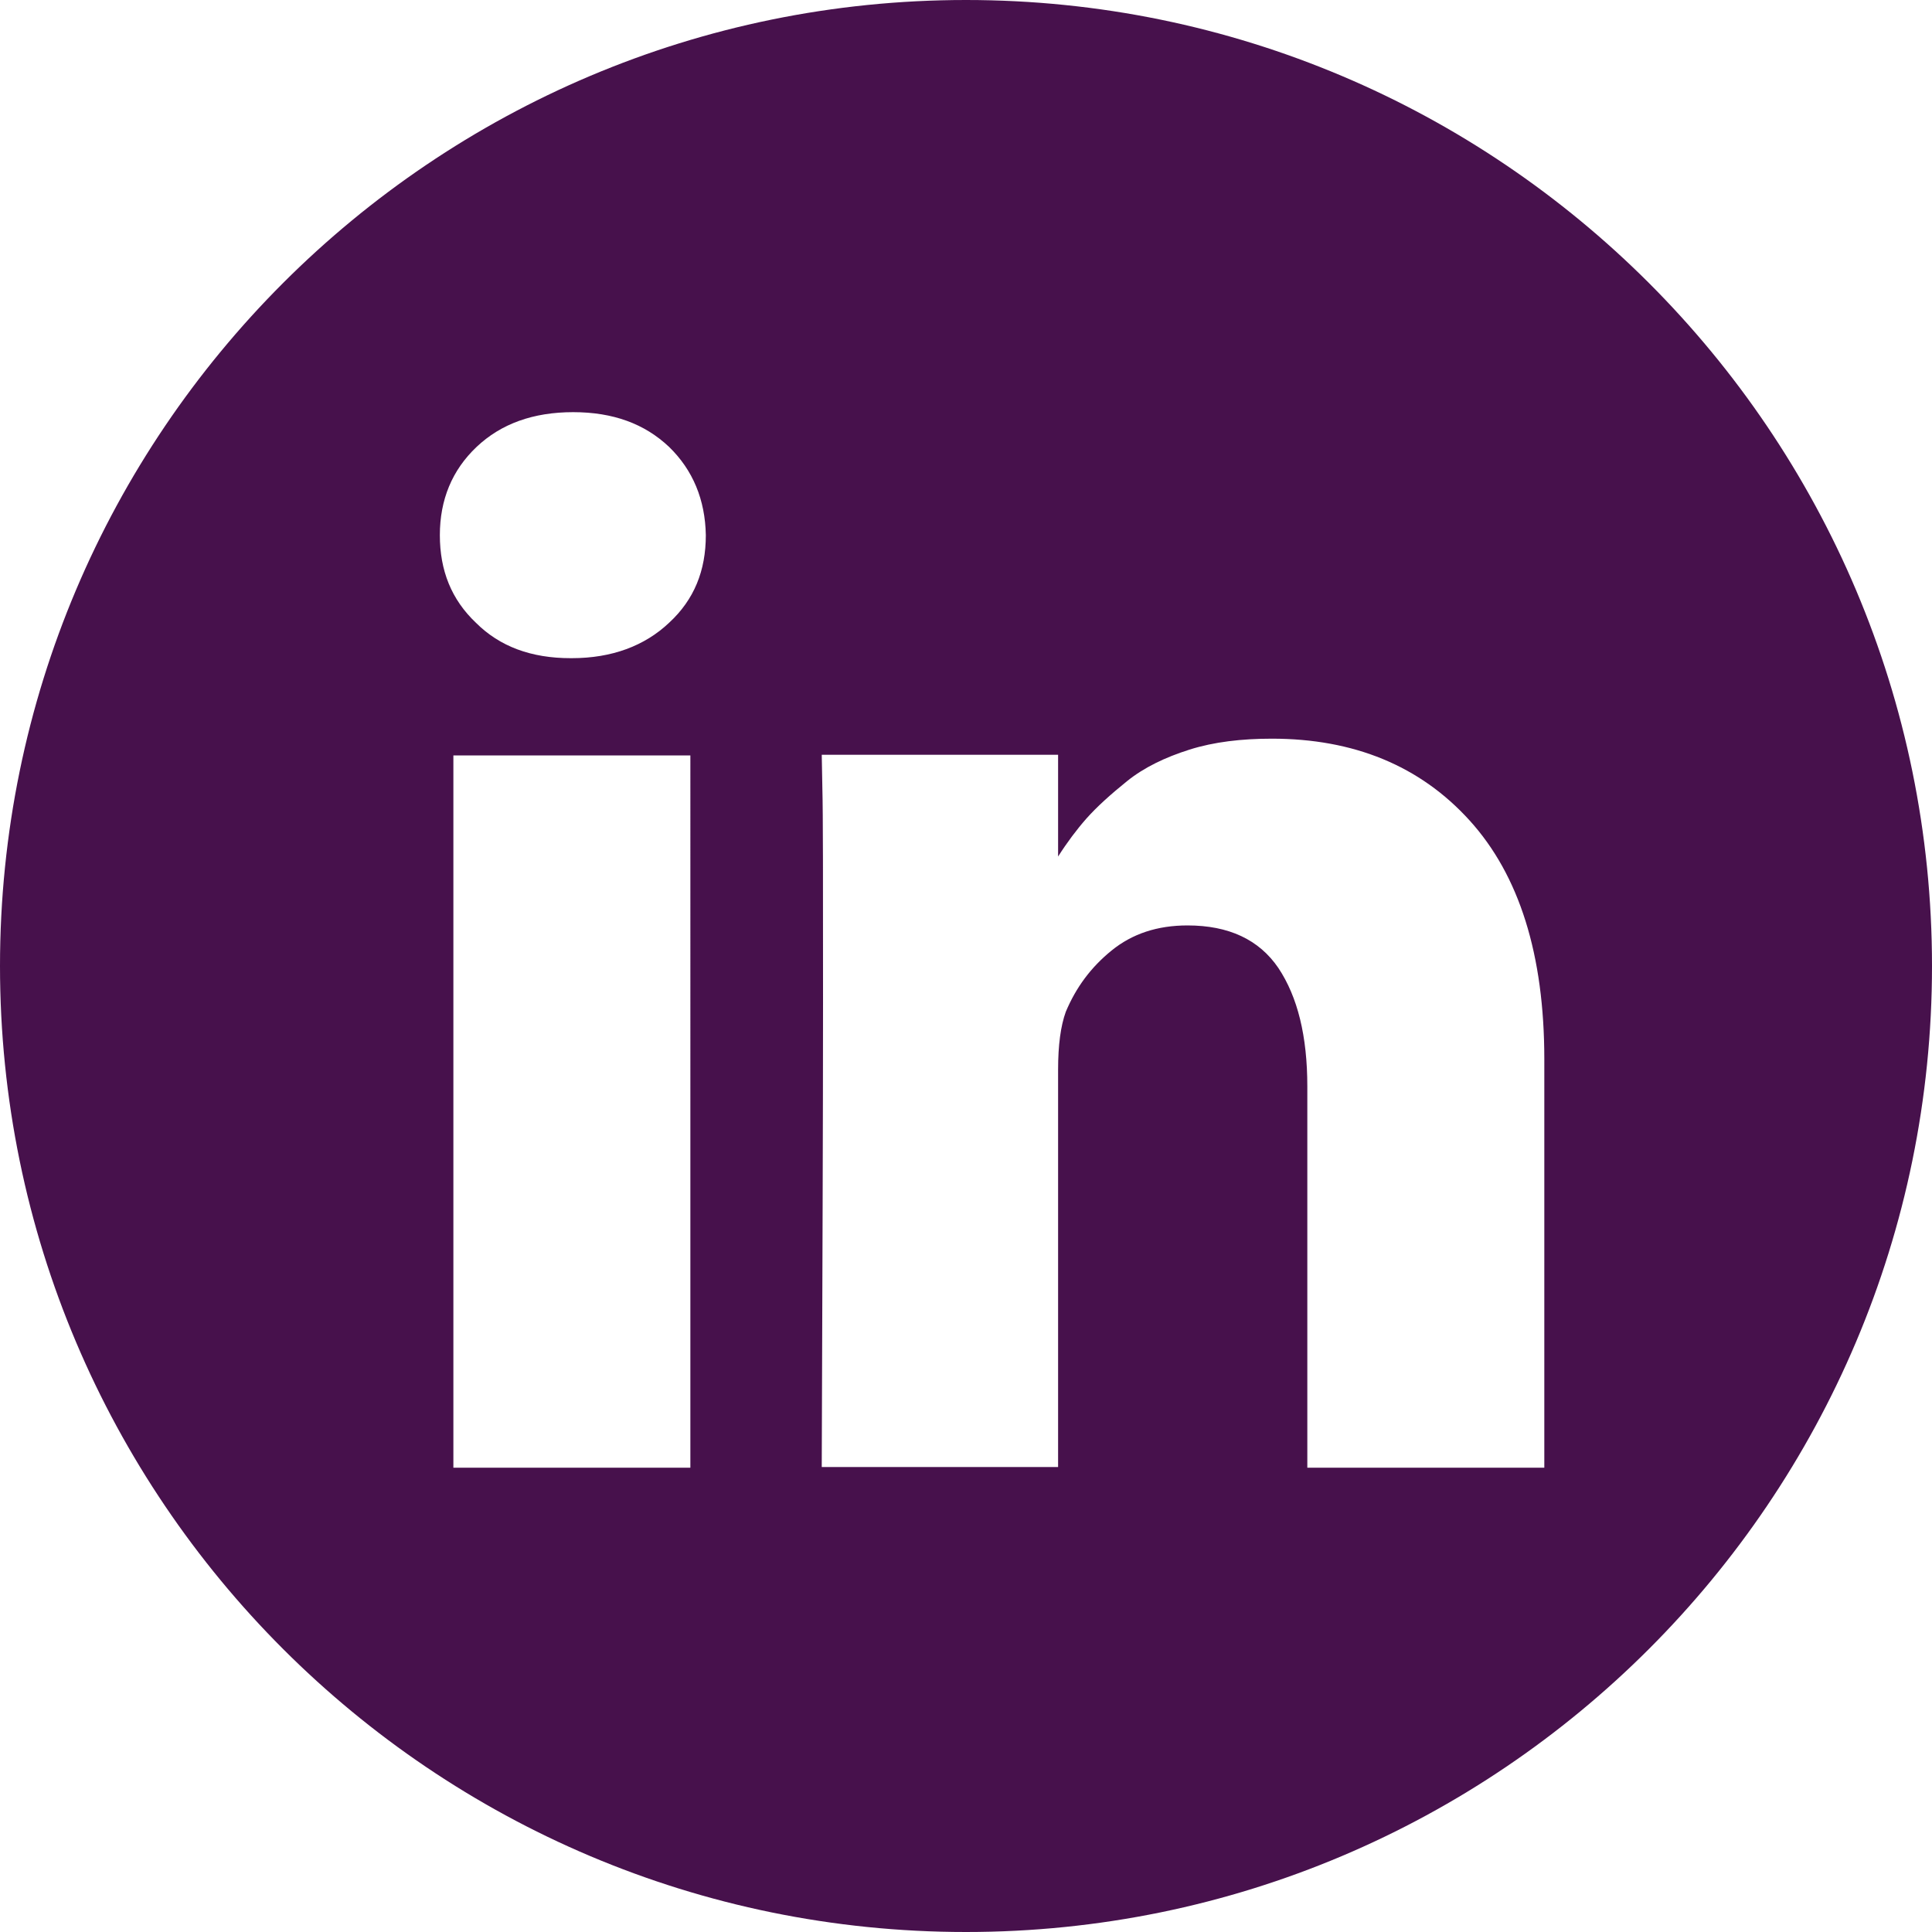 <?xml version="1.0" encoding="utf-8"?>
<!-- Generator: Adobe Illustrator 26.0.1, SVG Export Plug-In . SVG Version: 6.00 Build 0)  -->
<svg version="1.1" id="Layer_1" xmlns="http://www.w3.org/2000/svg" xmlns:xlink="http://www.w3.org/1999/xlink" x="0px" y="0px"
	 viewBox="0 0 30 30" style="enable-background:new 0 0 30 30;" xml:space="preserve">
<style type="text/css">
	.st0{fill:#47114C;}
</style>
<path class="st0" d="M15,0C6.72,0,0,6.72,0,15c0,8.28,6.72,15,15,15c8.28,0,15-6.72,15-15C30,6.72,23.28,0,15,0z M10.72,22.79H7.04
	V11.73h3.68V22.79z M10.39,9.67c-0.38,0.36-0.89,0.55-1.51,0.55H8.86c-0.61,0-1.1-0.18-1.47-0.55C7.01,9.31,6.83,8.86,6.83,8.31
	c0-0.55,0.19-1.01,0.57-1.37C7.78,6.58,8.28,6.4,8.9,6.4c0.62,0,1.11,0.18,1.49,0.54c0.37,0.36,0.56,0.82,0.57,1.37
	C10.96,8.86,10.78,9.31,10.39,9.67z M23.98,22.79H20.3v-5.92c0-0.78-0.15-1.39-0.45-1.84c-0.3-0.44-0.77-0.66-1.41-0.66
	c-0.47,0-0.86,0.13-1.18,0.39c-0.32,0.26-0.55,0.57-0.71,0.95c-0.08,0.22-0.12,0.52-0.12,0.9v6.17h-3.67
	c0.01-2.97,0.02-5.38,0.02-7.22c0-1.85,0-2.95-0.01-3.3l-0.01-0.54h3.67v1.58c0.14-0.22,0.29-0.42,0.44-0.59
	c0.16-0.18,0.37-0.37,0.63-0.58c0.26-0.21,0.59-0.37,0.97-0.49c0.38-0.12,0.81-0.17,1.28-0.17c1.27,0,2.3,0.42,3.07,1.27
	c0.77,0.85,1.16,2.08,1.16,3.71V22.79z"/>
</svg>
